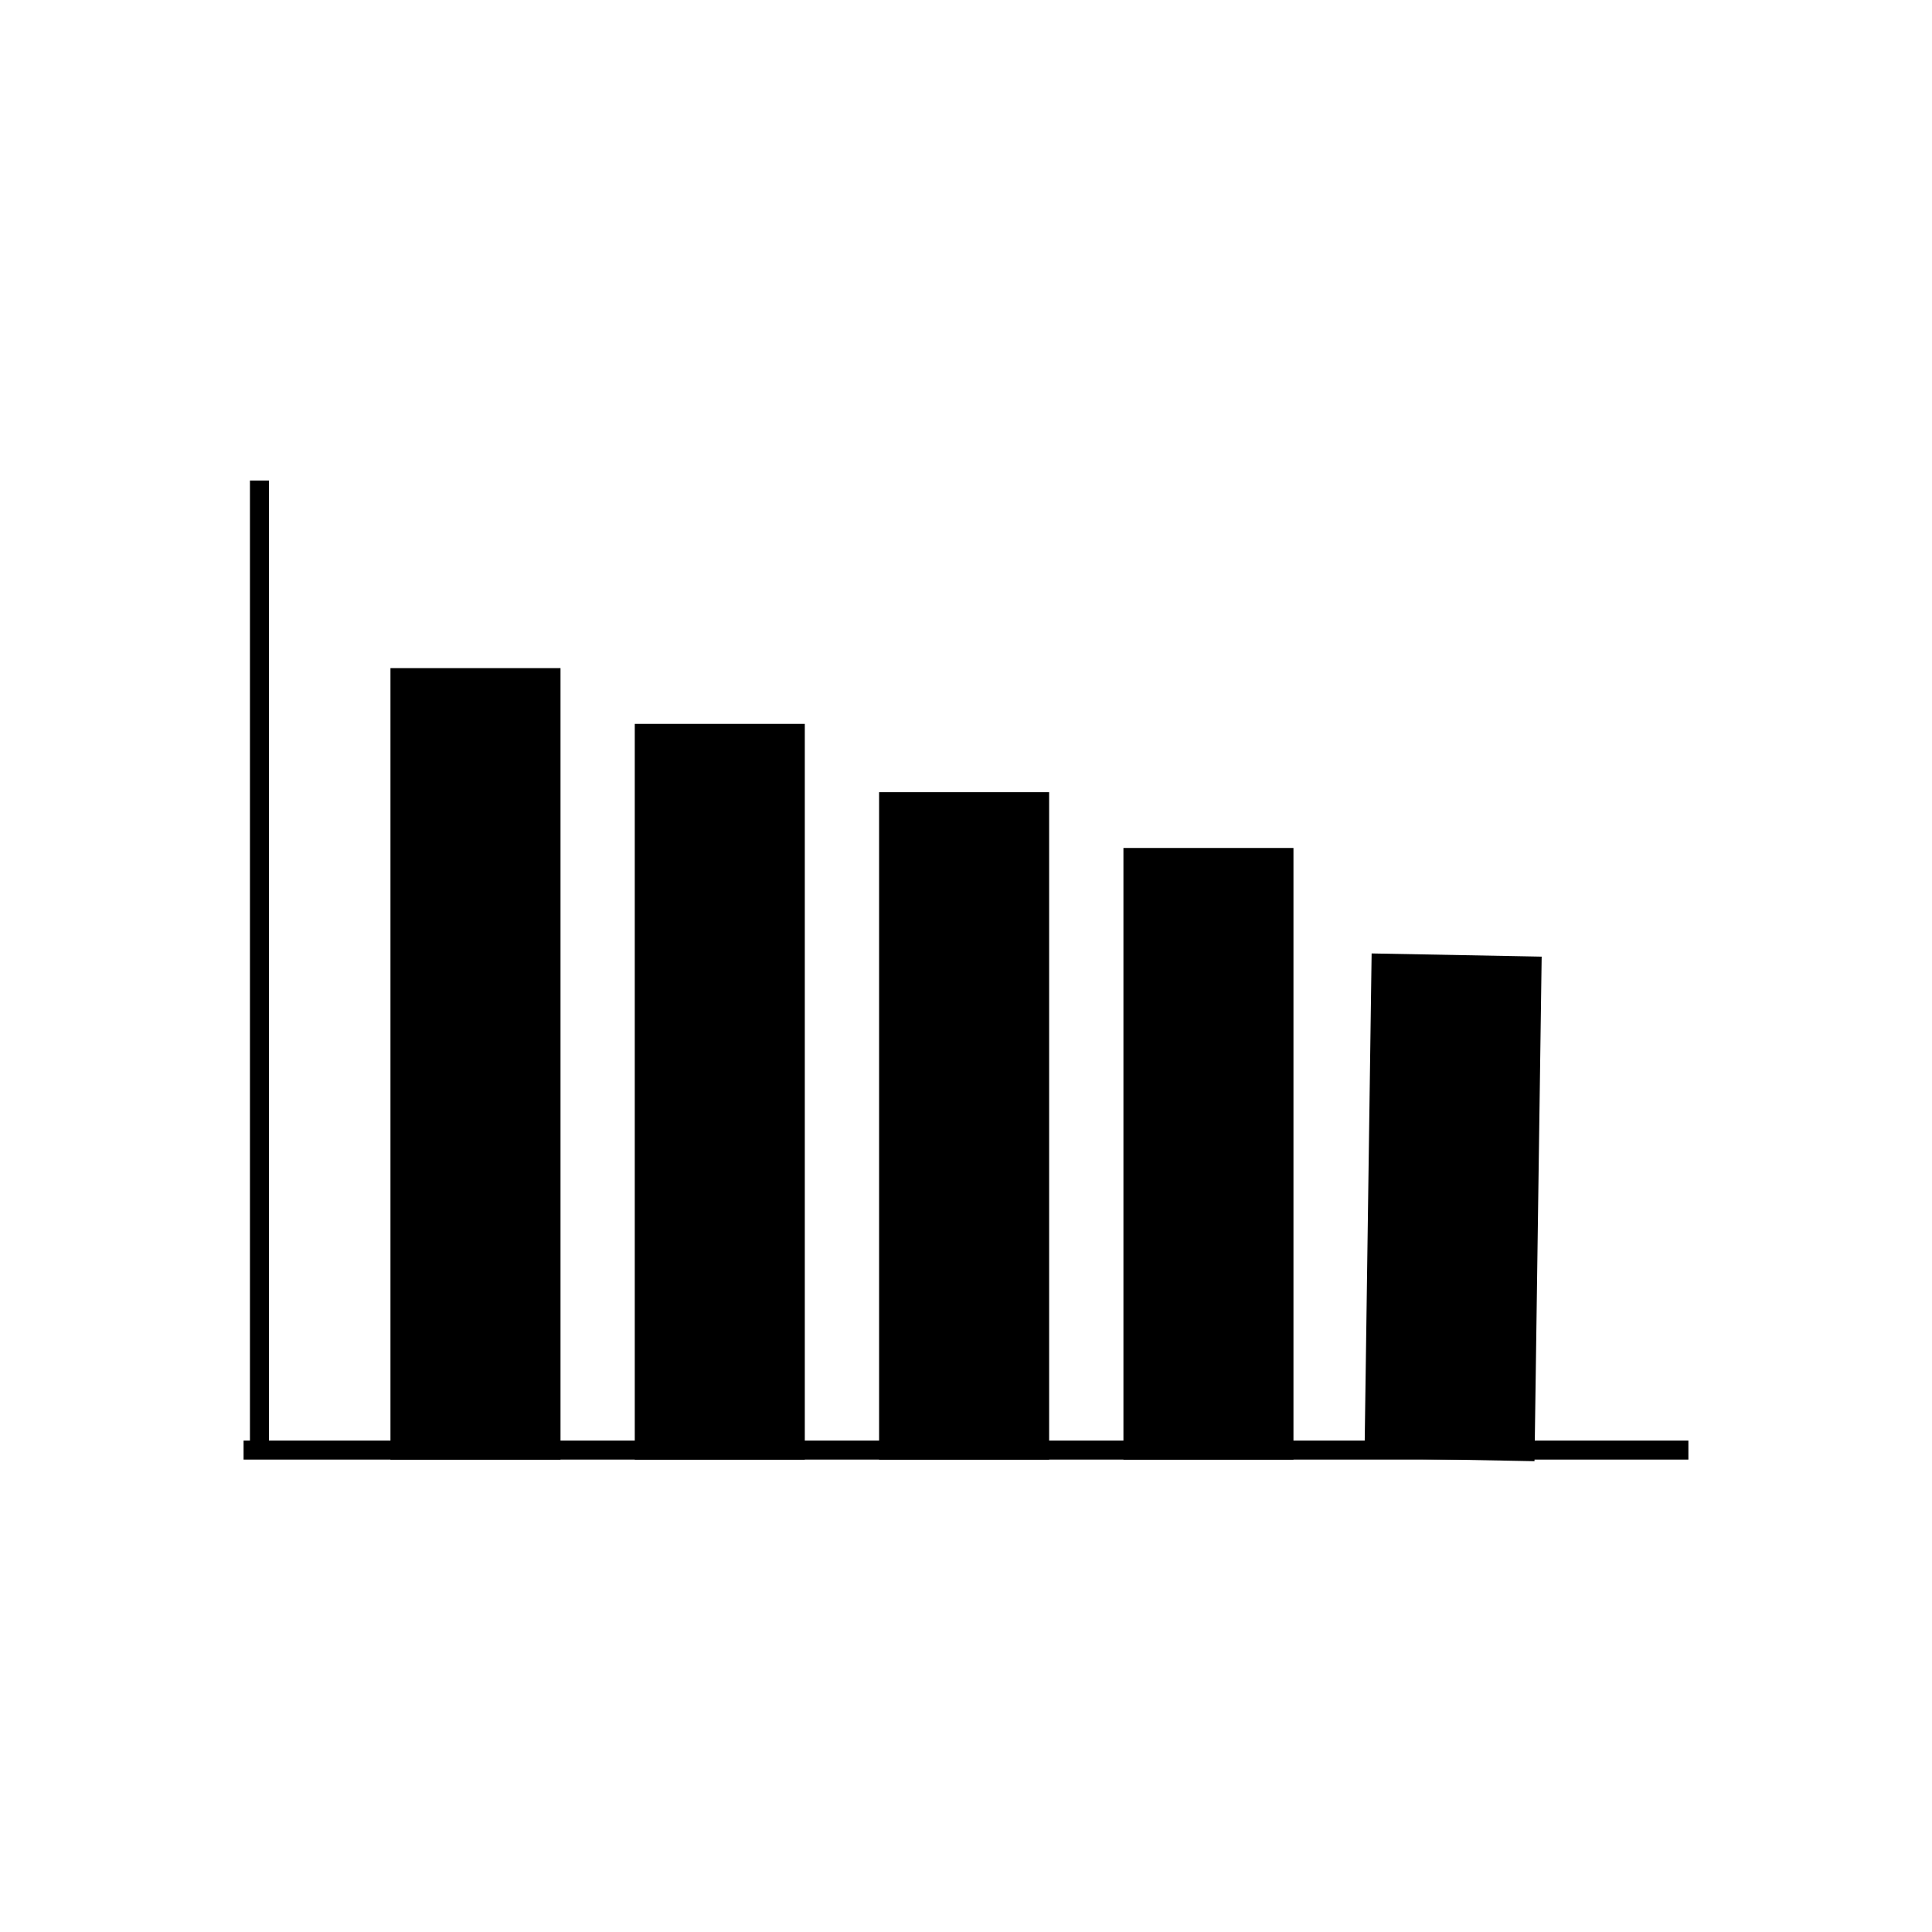<?xml version="1.0" encoding="UTF-8"?>
<!-- The Best Svg Icon site in the world: iconSvg.co, Visit us! https://iconsvg.co -->
<svg fill="#000000" width="800px" height="800px" version="1.1" viewBox="144 144 512 512" xmlns="http://www.w3.org/2000/svg">
 <g>
  <path d="m210.24 271.34h5.039v256.94h-5.039z"/>
  <path d="m208.55 525.77h382.89v5.039h-382.89z"/>
  <path d="m508.16 527.91 40.023 0.746 1.828-128.68-40.023-0.75z"/>
  <path d="m550.66 531.23-45.062-0.848 1.898-133.71 45.062 0.848zm-39.957-5.789 34.984 0.648 1.762-123.64-34.984-0.648z"/>
  <path d="m444.24 371.25h40.02v157.05h-40.02z"/>
  <path d="m486.78 530.81h-45.059v-162.09h45.059zm-40.02-5.039h34.98v-152.01h-34.98z"/>
  <path d="m379.49 356.46h40.023v171.83h-40.023z"/>
  <path d="m422.03 530.81h-45.062v-176.87h45.062zm-40.023-5.039h34.984v-166.79h-34.984z"/>
  <path d="m314.74 338.36h40.02v189.93h-40.02z"/>
  <path d="m357.28 530.81h-45.059v-194.97h45.059zm-40.02-5.039h34.98v-184.89h-34.98z"/>
  <path d="m249.99 323.58h40.027v204.71h-40.027z"/>
  <path d="m292.54 530.81h-45.066v-209.75h45.066zm-40.027-5.039h34.992l-0.004-199.67h-34.992z"/>
 </g>
</svg>
